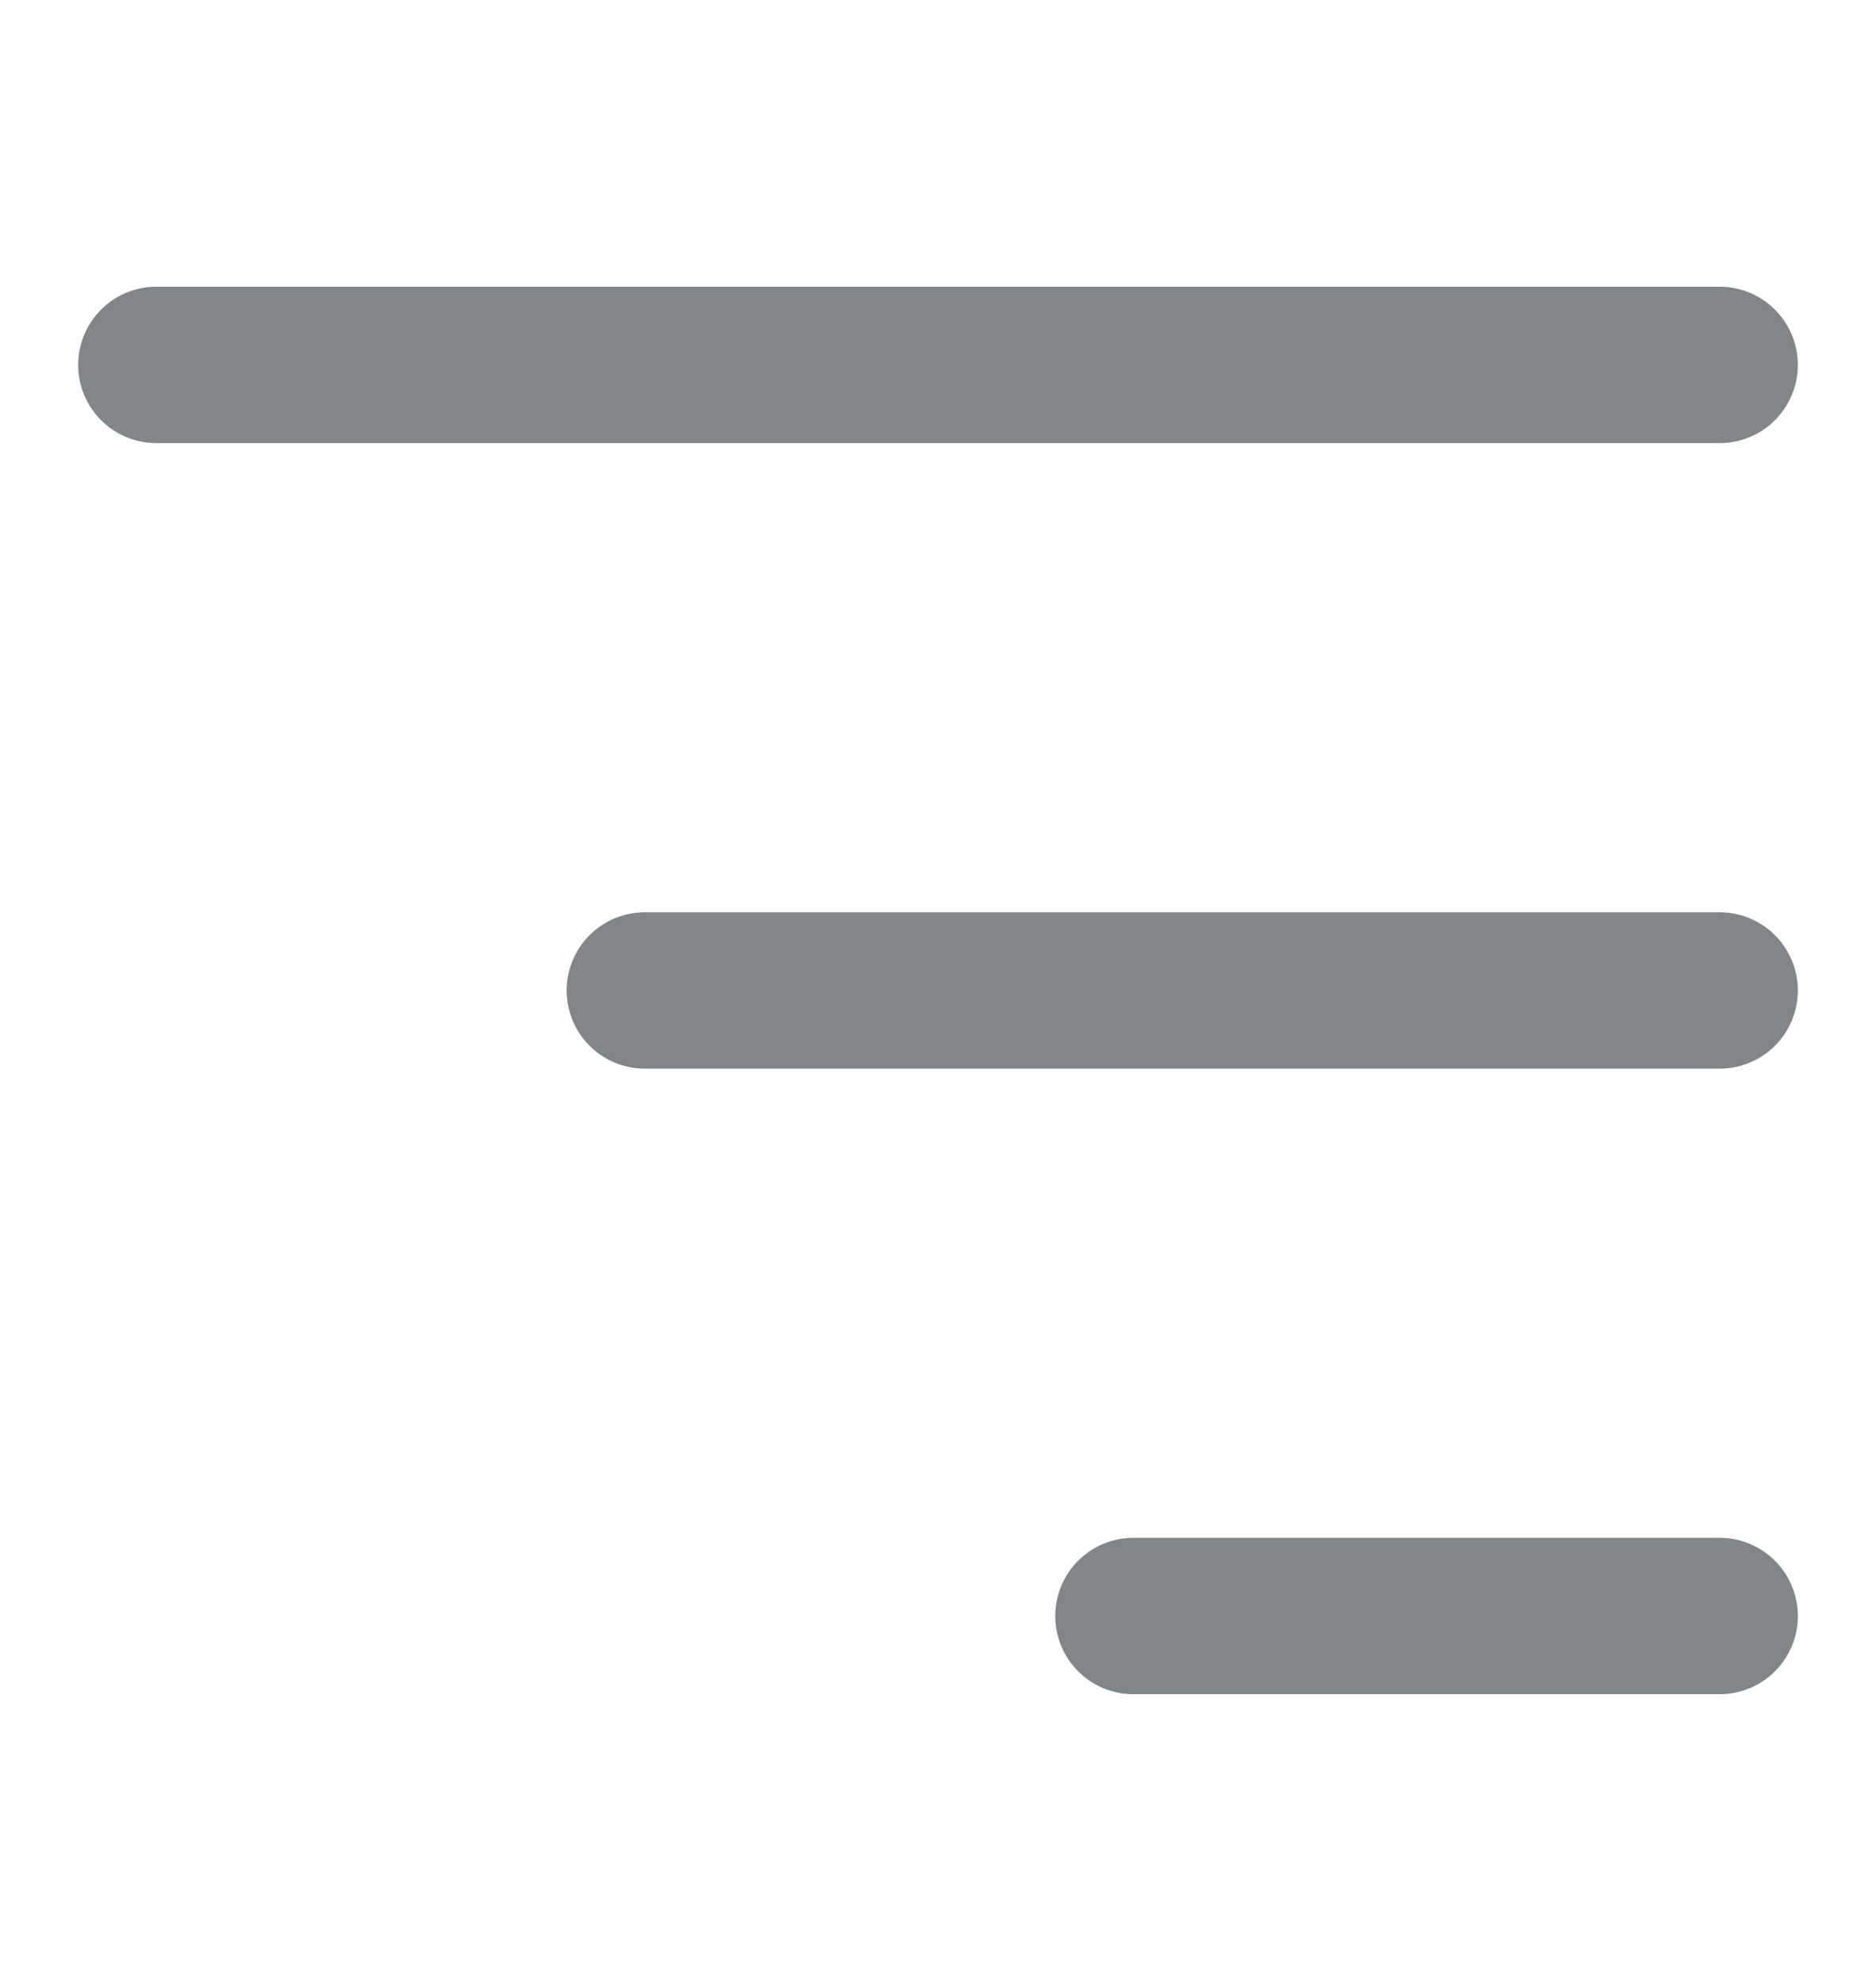 <svg width="18" height="19" viewBox="0 0 18 19" fill="none" xmlns="http://www.w3.org/2000/svg">
<path d="M16.5 3.5H1.5M16.5 9.5H6.187M16.5 15.5H10.875" stroke="#828689" stroke-width="1.5" stroke-linecap="round" stroke-linejoin="round"/>
</svg>
